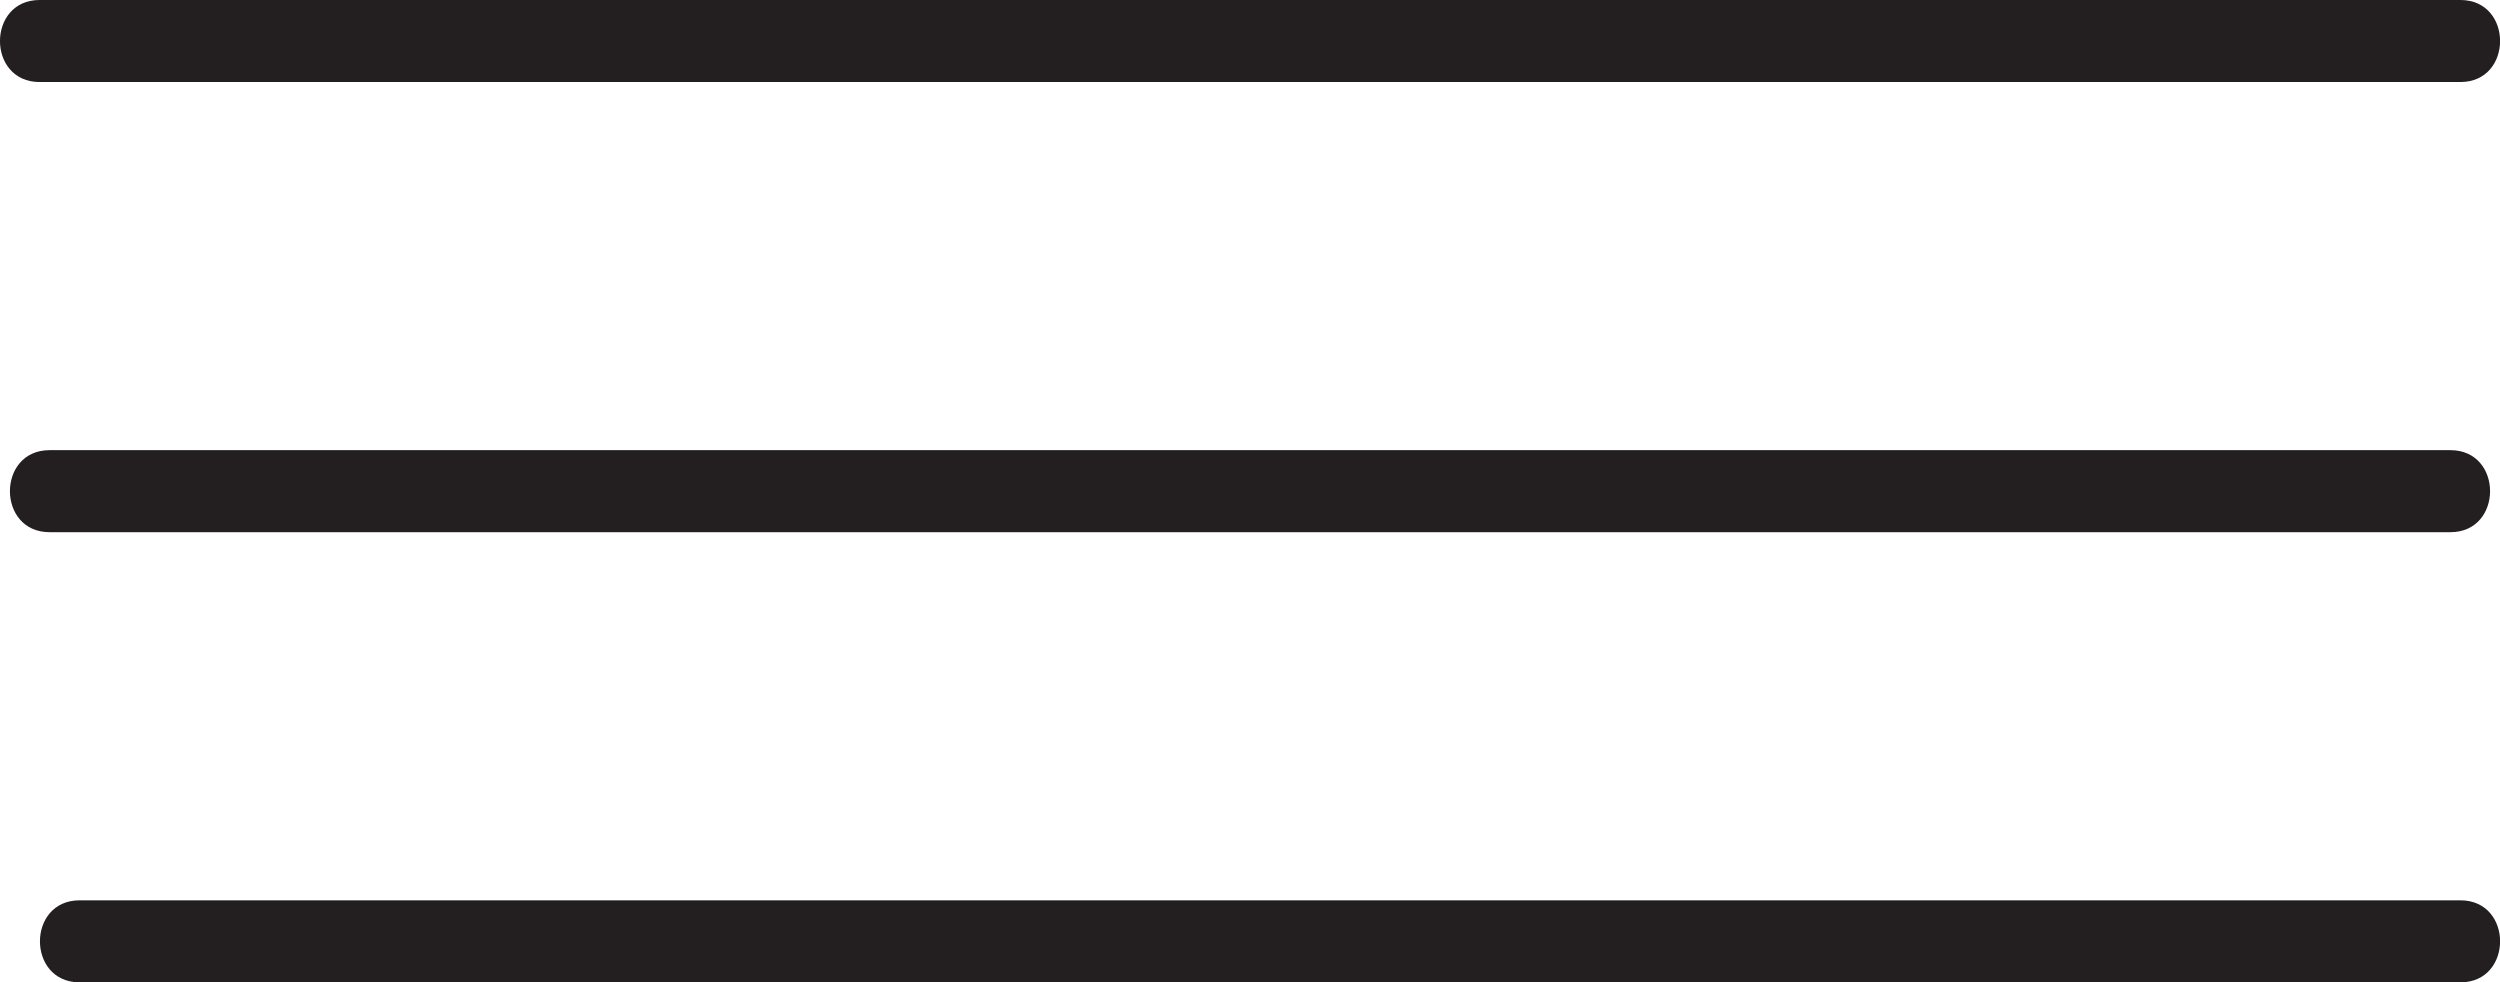 <?xml version="1.0" encoding="UTF-8"?><svg id="a" xmlns="http://www.w3.org/2000/svg" viewBox="0 0 152.39 59.88"><defs><style>.b{fill:#231f20;}</style></defs><path class="b" d="M2.41,5H149.98c3.22,0,3.22-5,0-5H2.41C-.8,0-.81,5,2.41,5h0Z"/><path class="b" d="M3.02,32.44H149.37c3.22,0,3.22-5,0-5H3.02c-3.22,0-3.22,5,0,5h0Z"/><path class="b" d="M4.85,59.88H149.98c3.22,0,3.22-5,0-5H4.85c-3.22,0-3.22,5,0,5h0Z"/></svg>